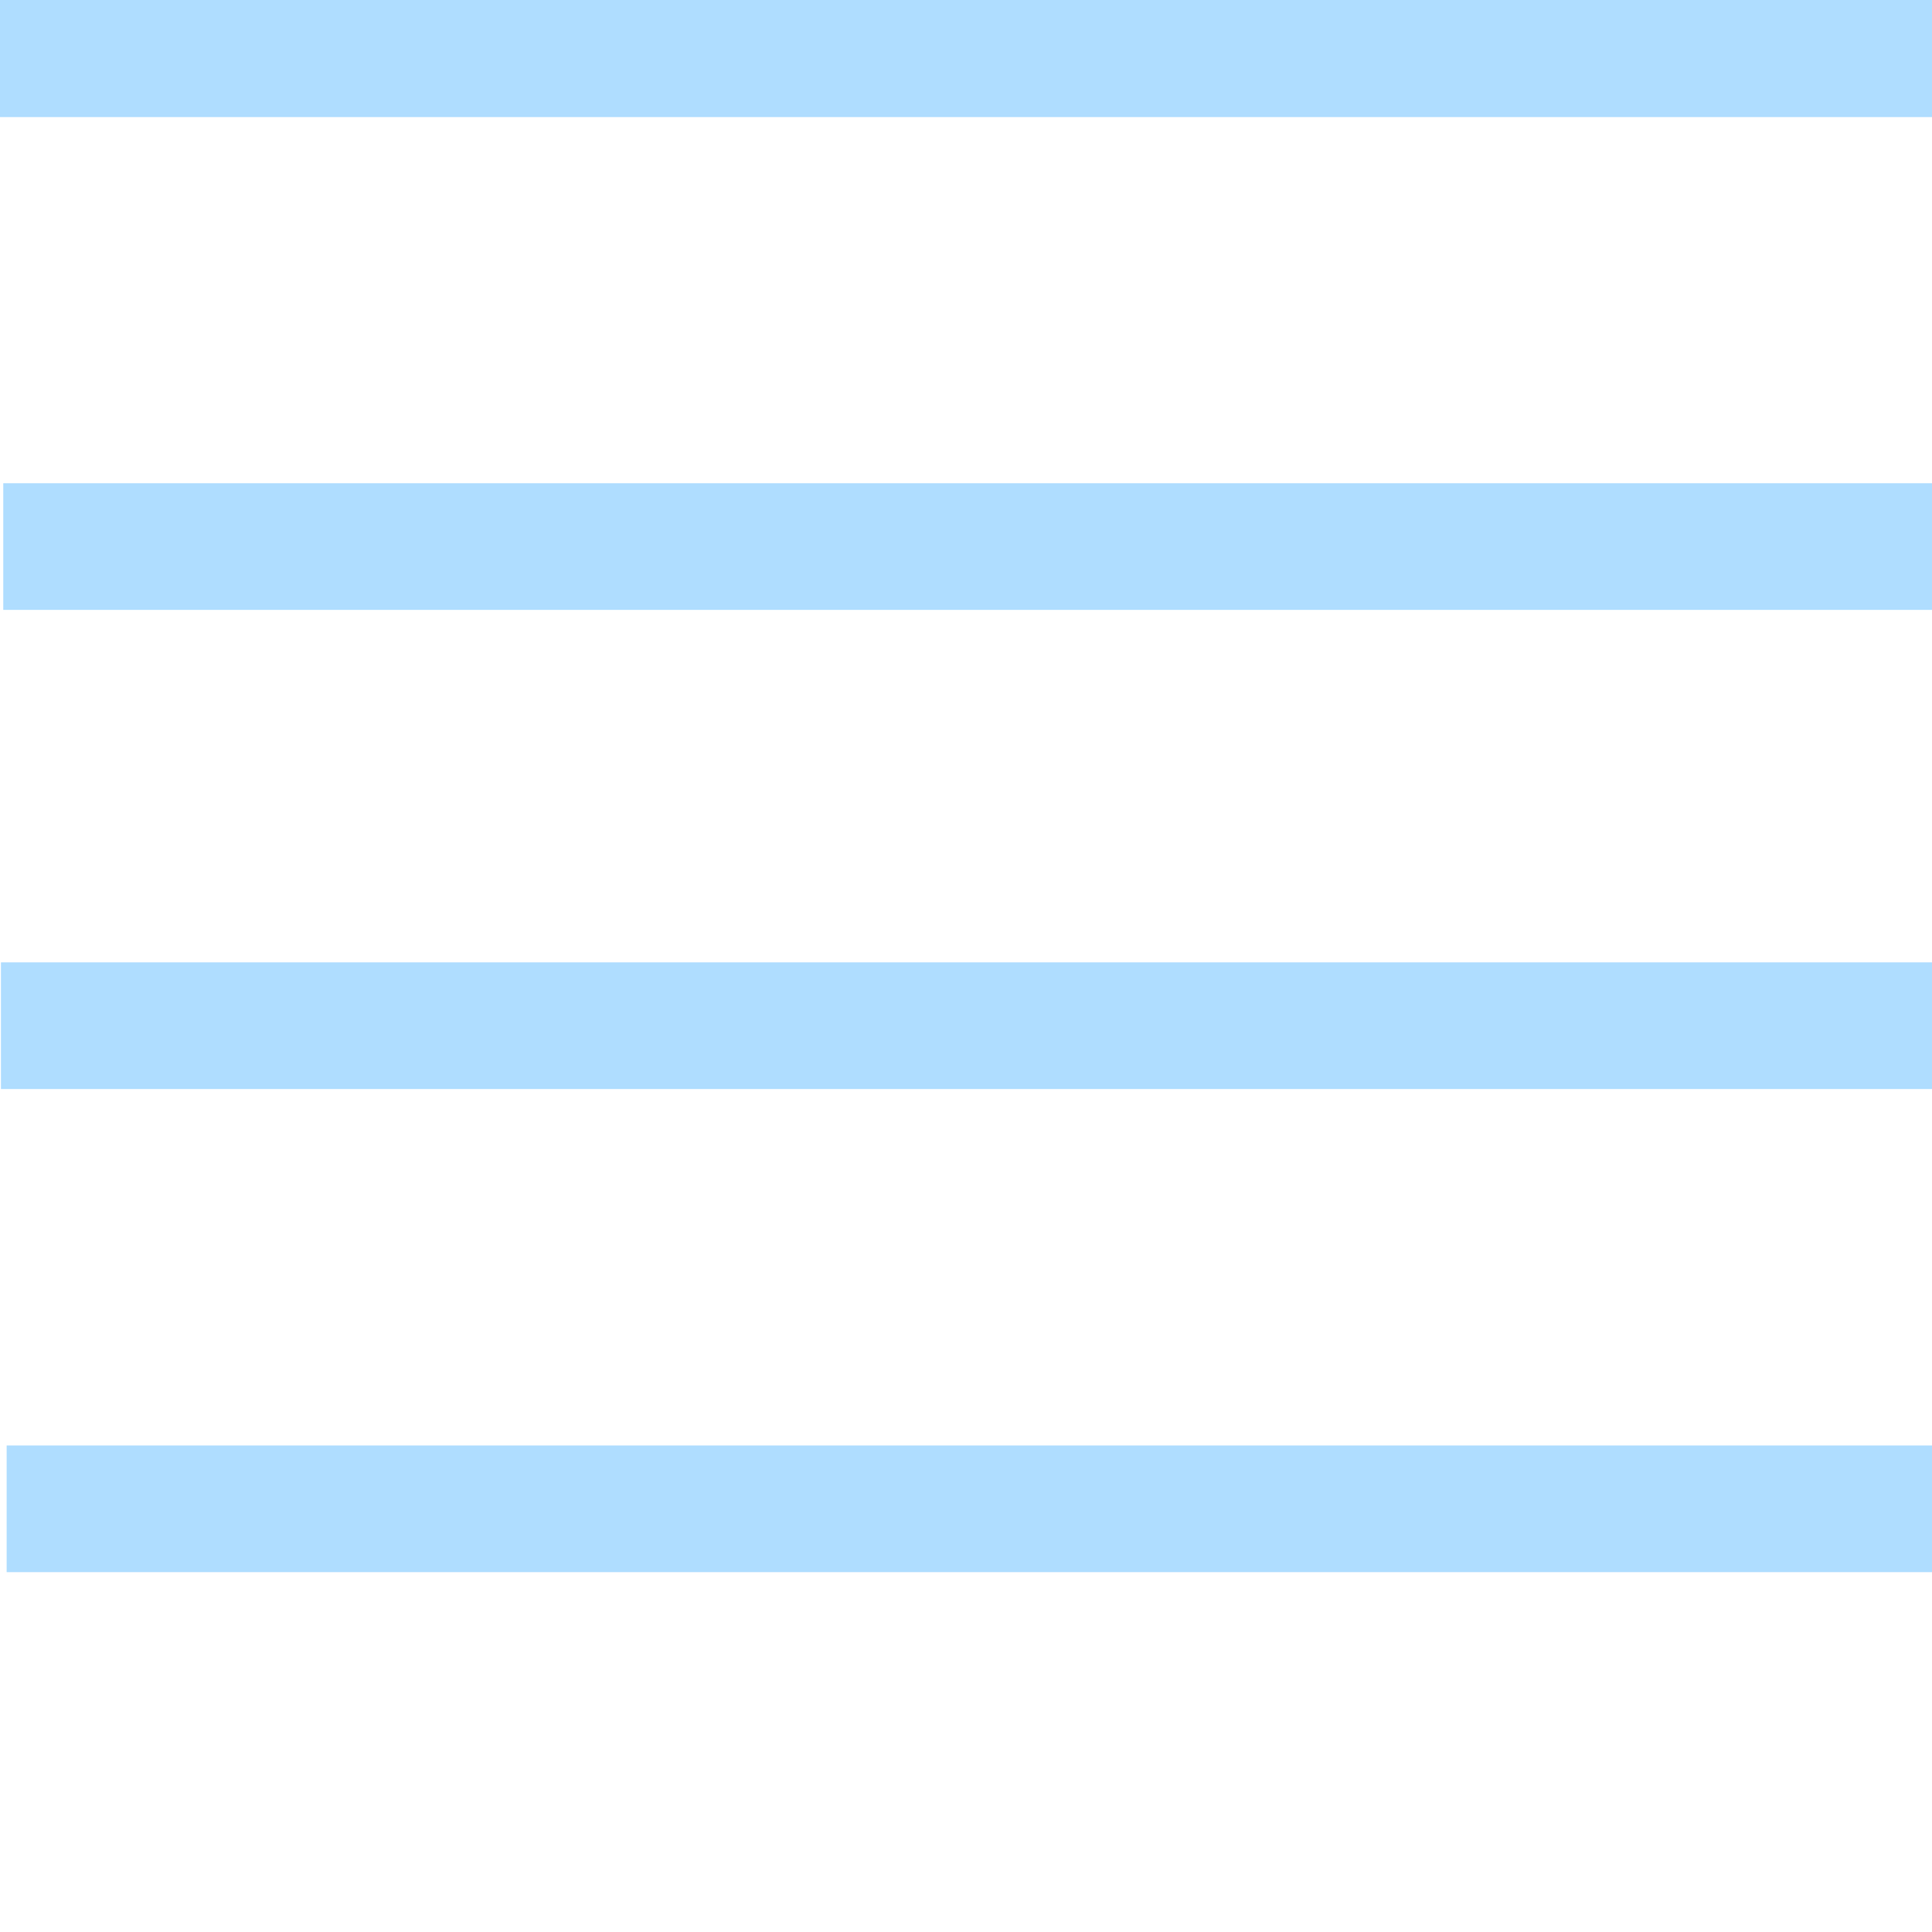 <svg viewBox="0 0 16 16" xmlns="http://www.w3.org/2000/svg" xml:space="preserve" style="fill-rule:evenodd;clip-rule:evenodd;stroke-linejoin:round;stroke-miterlimit:2"><g id="Layer_1"><path style="fill:rgb(122,199,255);fill-opacity:0.6" d="M0 0h16v2.48H0z" transform="scale(1 .391)"/><path style="fill:rgb(122,199,255);fill-opacity:0.6" d="M0 9.969h16v2.48H0z" transform="matrix(1 0 0 .423 .008 3.753)"/><path style="fill:rgb(122,199,255);fill-opacity:0.6" d="M0 9.969h16v2.48H0z" transform="matrix(1 0 0 .423 .027 -.215)"/><path style="fill:rgb(122,199,255);fill-opacity:0.6" d="M0 9.969h16v2.48H0z" transform="matrix(1 0 0 .423 .055 7.754)"/></g></svg>
